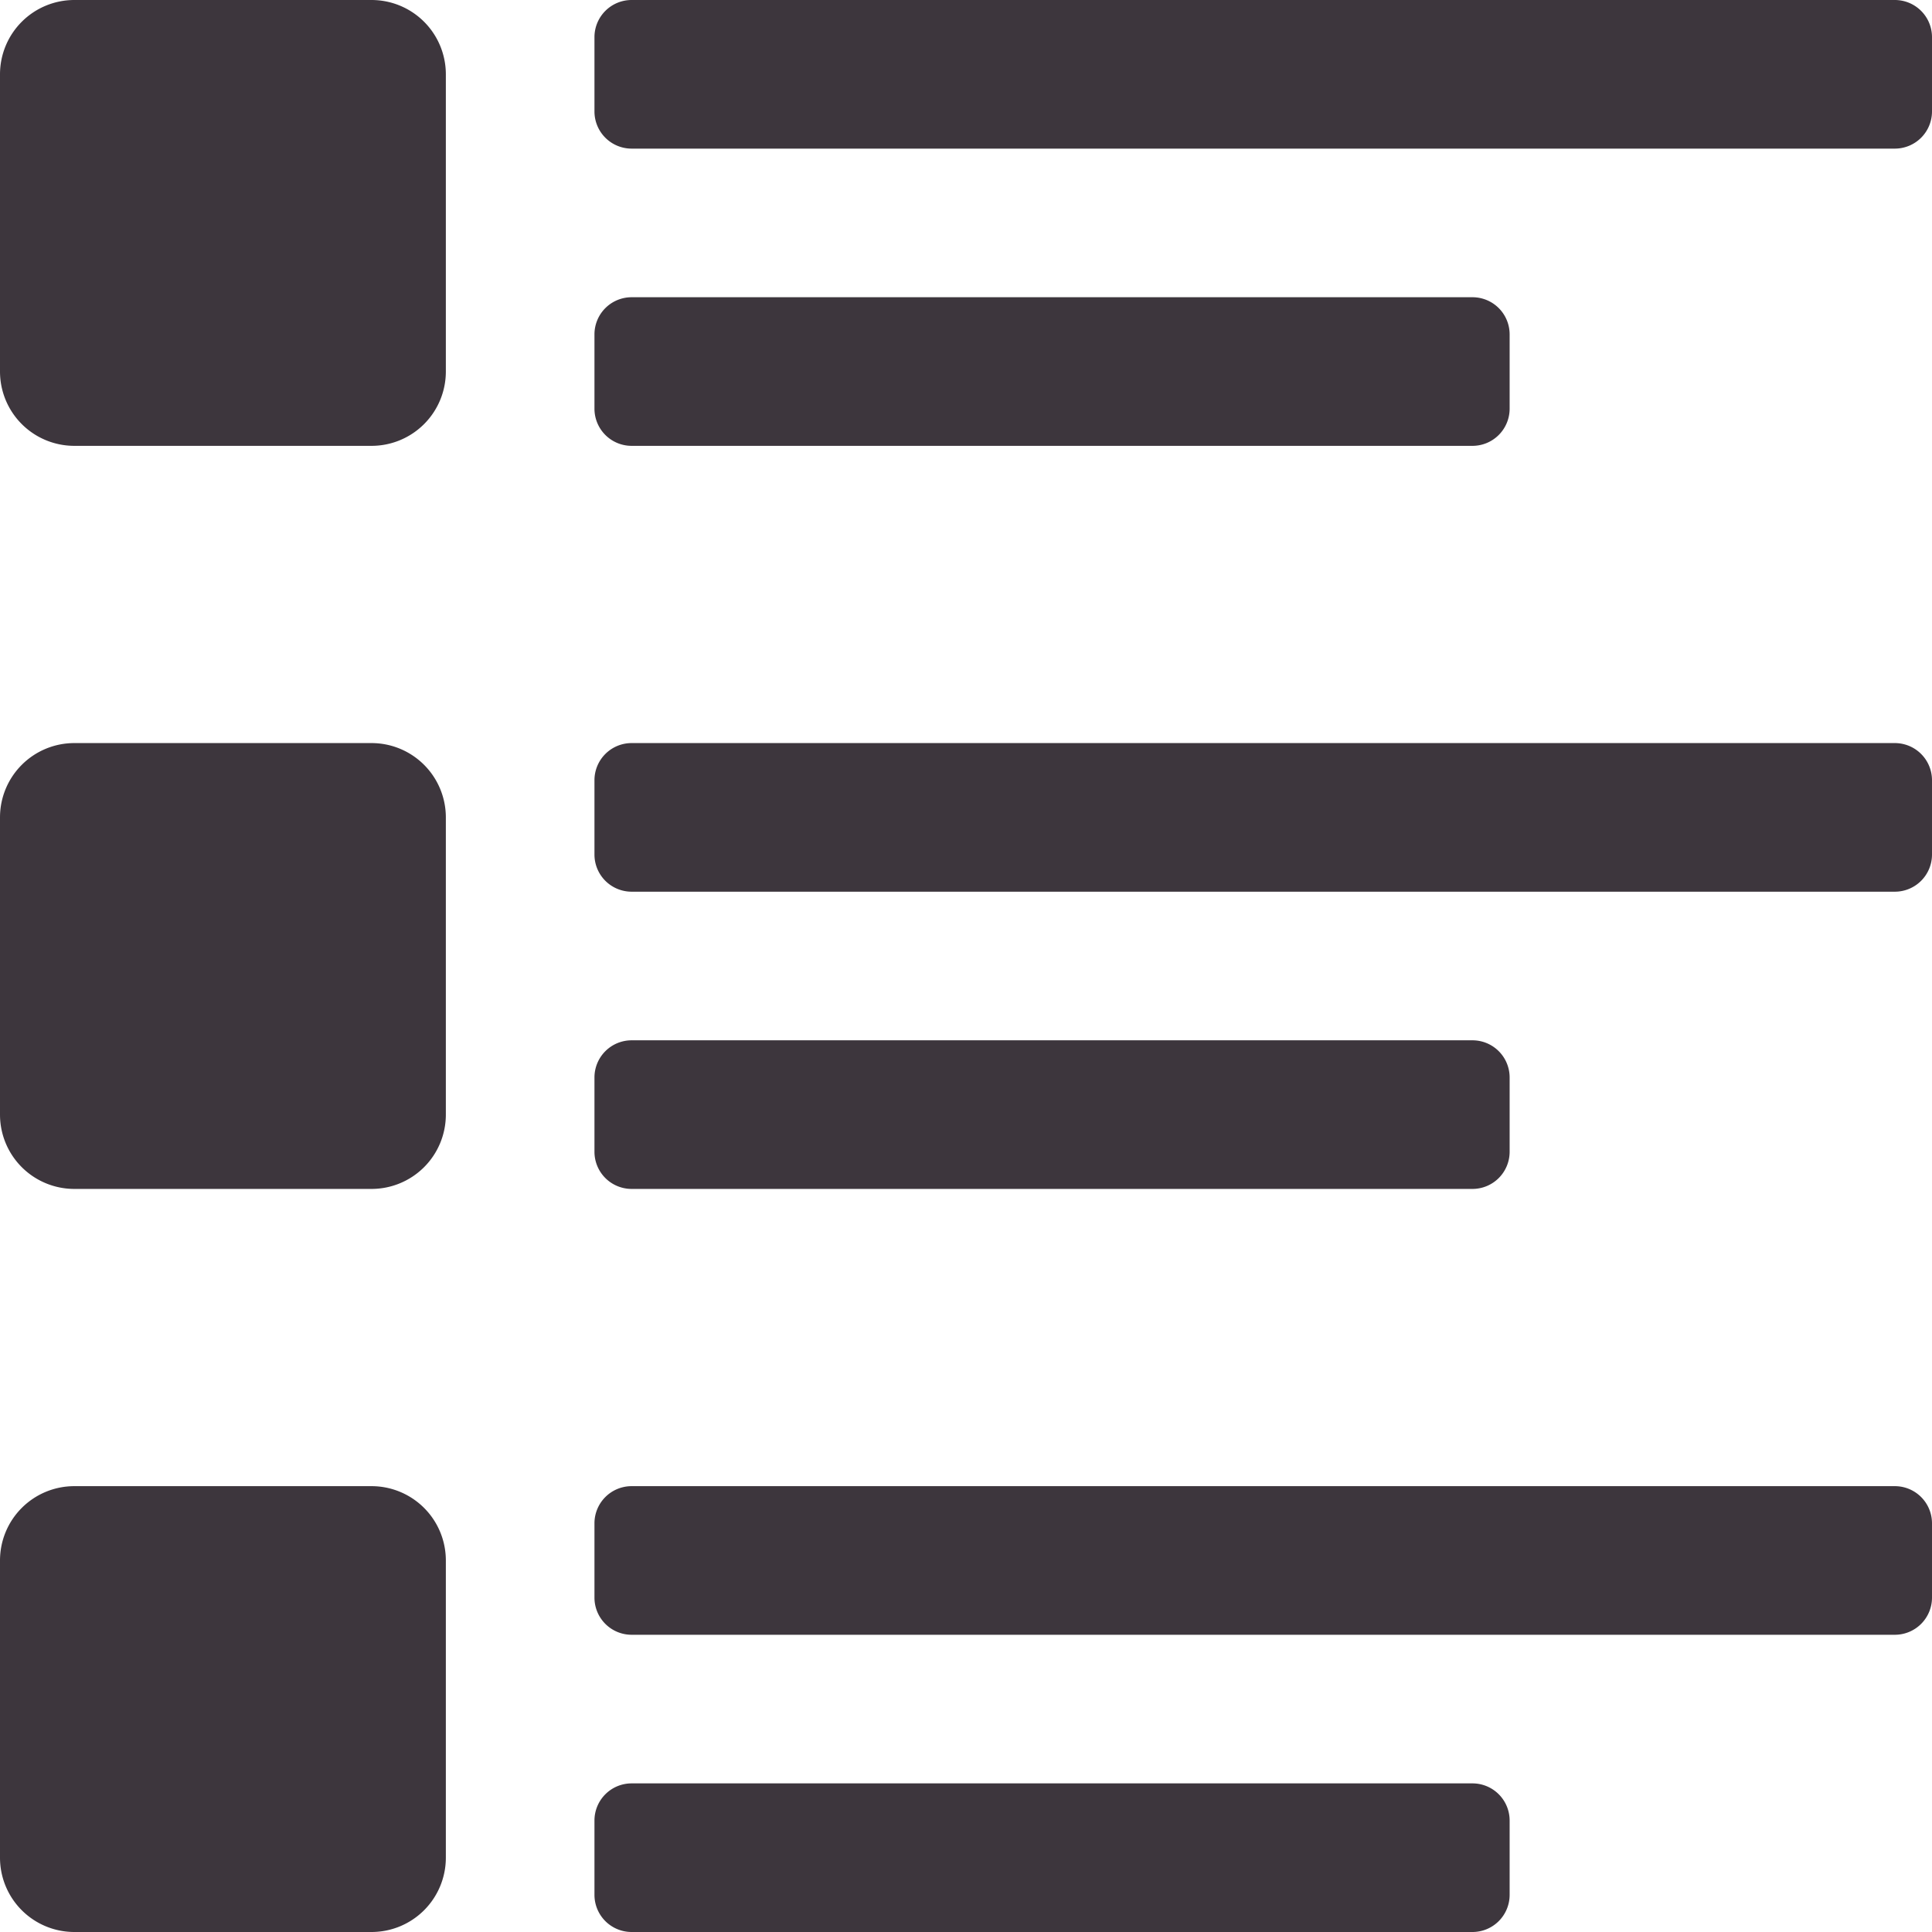 <svg width="26" height="26" xmlns="http://www.w3.org/2000/svg"><path d="M1 0h4a1 1 0 0 1 1 1v4a1 1 0 0 1-1 1H1a1 1 0 0 1-1-1V1a1 1 0 0 1 1-1zm7.5 0h17a.5.5 0 0 1 .5.5v1a.5.5 0 0 1-.5.5h-17a.5.5 0 0 1-.5-.5v-1a.5.5 0 0 1 .5-.5zm0 4h11.316a.5.5 0 0 1 .5.5v1a.5.5 0 0 1-.5.5H8.5a.5.5 0 0 1-.5-.5v-1a.5.5 0 0 1 .5-.5zm0 6h17a.5.5 0 0 1 .5.5v1a.5.5 0 0 1-.5.5h-17a.5.5 0 0 1-.5-.5v-1a.5.5 0 0 1 .5-.5zm0 4h11.316a.5.5 0 0 1 .5.5v1a.5.5 0 0 1-.5.5H8.5a.5.5 0 0 1-.5-.5v-1a.5.5 0 0 1 .5-.5zm0 10h11.316a.5.5 0 0 1 .5.5v1a.5.5 0 0 1-.5.5H8.5a.5.5 0 0 1-.5-.5v-1a.5.5 0 0 1 .5-.5zm0-4h17a.5.5 0 0 1 .5.5v1a.5.5 0 0 1-.5.5h-17a.5.5 0 0 1-.5-.5v-1a.5.5 0 0 1 .5-.5zM1 20h4a1 1 0 0 1 1 1v4a1 1 0 0 1-1 1H1a1 1 0 0 1-1-1v-4a1 1 0 0 1 1-1zm0-10h4a1 1 0 0 1 1 1v4a1 1 0 0 1-1 1H1a1 1 0 0 1-1-1v-4a1 1 0 0 1 1-1z" fill="#3D363D" fill-rule="evenodd"/></svg>